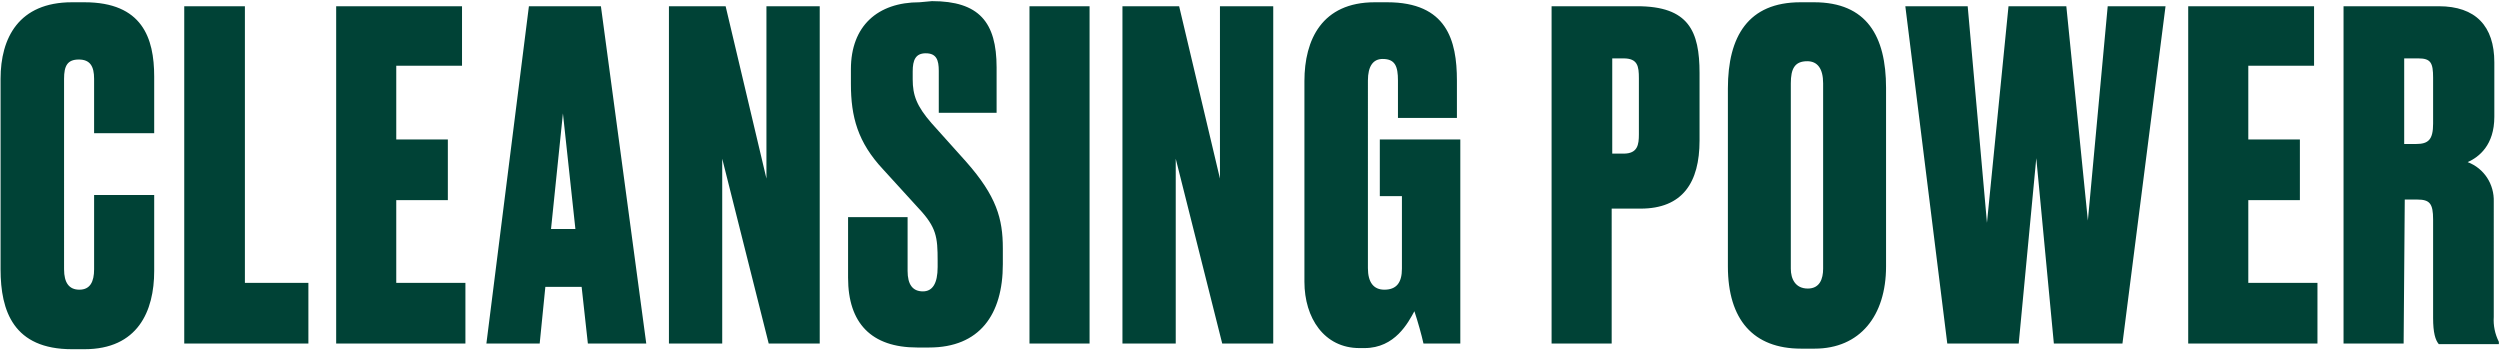 <?xml version="1.0" encoding="utf-8"?>
<!-- Generator: Adobe Illustrator 26.2.1, SVG Export Plug-In . SVG Version: 6.00 Build 0)  -->
<svg version="1.1" id="レイヤー_1" xmlns="http://www.w3.org/2000/svg" xmlns:xlink="http://www.w3.org/1999/xlink" x="0px"
	 y="0px" viewBox="0 0 441 62" style="enable-background:new 0 0 441 62;" xml:space="preserve">
<style type="text/css">
	.st0{fill:#004236;}
</style>
<path id="パス_513" class="st0" d="M16.6,47.5c0,2.2-0.7,3.6-2.6,3.6c-1.8,0-2.7-1.2-2.7-3.6V13.9c0-2.3,0.6-3.4,2.6-3.4
	s2.7,1.2,2.7,3.4v9.6h10.6v-10c0-6.8-2.1-13.1-12.3-13.1h-2.2C3.3,0.4,0.1,6.7,0.1,13.9v33.6c0,7.4,2.3,14.1,12.6,14.1h2.2
	c9.4,0,12.3-6.7,12.3-13.8V34.4H16.6V47.5z M32.5,1.1v59.5h21.9V49.9H43.2V1.1H32.5z M59.3,1.1v59.5h22.8V49.9H69.9V35.3H79V24.6
	h-9.1v-13h11.6V1.1H59.3z M103.7,60.6h10.3L106,1.1H93.3l-7.5,59.5h9.4l1-10h6.4L103.7,60.6z M99.3,20l2.2,20.4h-4.3L99.3,20z
	 M118,1.1v59.5h9.4V28l8.2,32.6h9V1.1h-9.4v30.4L128,1.1L118,1.1z M162.2,0.4c-7.4,0-12.1,4.2-12.1,11.8v2.6
	c0,5.8,1.2,10.3,5.7,15.1l6.2,6.8c3.2,3.4,3.4,5.1,3.4,9.3v1.1c0,2.9-0.9,4.3-2.6,4.3c-1.8,0-2.7-1.2-2.7-3.6v-9.5h-10.5V49
	c0,8,4.1,12.3,12.2,12.3h2.1c8.9,0,13-5.8,13-14.7v-2.8c0-5.2-1.1-9.2-6.5-15.3l-6.1-6.8c-2.6-3-3.3-4.9-3.3-7.7v-1.4
	c0-2,0.5-3.2,2.3-3.2c1.9,0,2.3,1.2,2.3,3.1v7.4h10.2v-8c0-8-3.1-11.7-11.4-11.7L162.2,0.4z M192.2,1.1h-10.6v59.5h10.6V1.1z
	 M198,1.1v59.5h9.4V28l8.2,32.6h9V1.1h-9.4v30.4L208,1.1L198,1.1z M240.7,61.4c5.4,0,7.7-4.5,8.8-6.5c0.6,1.8,1.3,4.3,1.6,5.7h6.5
	v-36h-14.2v10h3.9v12.8c0,2.5-1,3.7-3.1,3.7c-1.9,0-2.9-1.3-2.9-3.8V14.2c0-2.5,0.9-3.8,2.6-3.8c2.2,0,2.7,1.3,2.7,3.8v6.6h10.4
	v-6.6c0-7.1-1.8-13.8-12.3-13.8h-2.2c-9.3,0-12.4,6.6-12.4,13.9v35.4c0,6.4,3.5,11.7,9.7,11.7H240.7z M289.4,36.8
	c7.4,0,10.4-4.6,10.4-12V12.9c0-7.4-1.9-11.8-11-11.8h-15.1v59.5h10.6V36.8H289.4z M284.4,10.3h2c2.5,0,2.7,1.4,2.7,3.5v9.9
	c0,1.8-0.2,3.4-2.7,3.4h-2V10.3z M332.7,15.5c0-9.1-3.4-15.1-12.7-15.1h-2.4c-9.2,0-12.8,6-12.8,15.2V47c0,9.4,4.5,14.5,12.9,14.5
	h2.4c8,0,12.6-5.8,12.6-14.5V15.5z M321.6,47.4c0,1.8-0.6,3.5-2.7,3.5c-2.2,0-3-1.7-3-3.5V14.7c0-2.6,0.7-3.9,2.9-3.9
	c1.8,0,2.8,1.3,2.8,3.9V47.4z M354.3,1.1l-3.8,38.2l-3.4-38.2h-11l7.4,59.5h12.6l3.1-32.7l3.1,32.7h12.1L382,1.1h-10.2l-3.5,37.8
	l-3.8-37.8H354.3z M386,1.1v59.5h22.8V49.9h-12.2V35.3h9.1V24.6h-9.1v-13h11.6V1.1H386z M424.2,10.3h2.4c2.2,0,2.6,0.8,2.6,3.4v8.1
	c0,2.8-0.8,3.6-3,3.6h-2.1V10.3z M424.2,35.2h2.2c2.2,0,2.8,0.7,2.8,3.5v17.4c0,2.6,0.4,3.9,1,4.6h10.6v-0.4c-0.7-1.4-1-2.9-0.9-4.4
	V35.6c0.1-3.1-1.7-5.9-4.6-7c2-0.9,4.7-3,4.7-8V11c0-6.4-3.3-9.9-9.8-9.9h-16.8v59.5h10.6L424.2,35.2z"/>
</svg>
